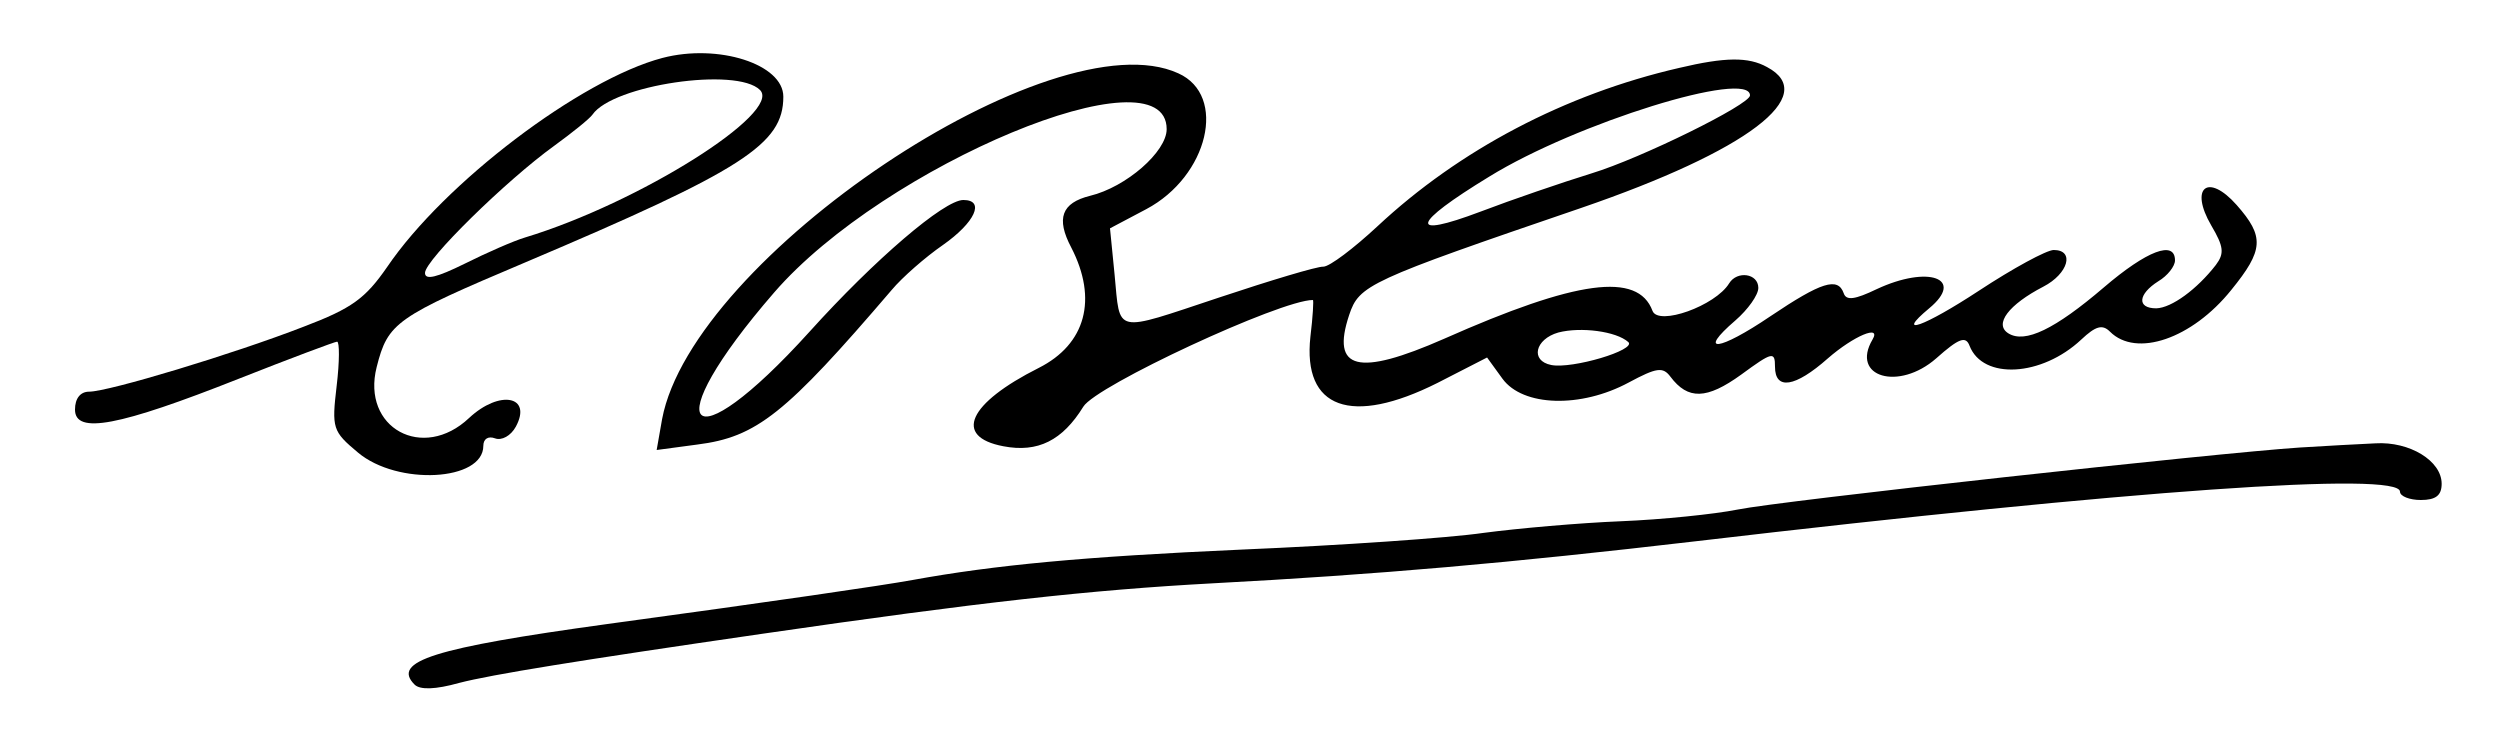 <?xml version="1.0" standalone="no"?>
<!DOCTYPE svg PUBLIC "-//W3C//DTD SVG 20010904//EN"
 "http://www.w3.org/TR/2001/REC-SVG-20010904/DTD/svg10.dtd">
<svg version="1.0" xmlns="http://www.w3.org/2000/svg"
 width="300pt" height="90pt" viewBox="0 0 300 90"
 preserveAspectRatio="xMidYMid meet">
<g transform="translate(0,90) scale(0.05,-0.05)"
fill="#000000" stroke="none">
<path d="M1590 1661 c-197 -52 -524 -300 -661 -502 -52 -75 -84 -99 -200 -143
-170 -66 -469 -156 -515 -156 -21 0 -34 -16 -34 -43 0 -60 105 -40 393 74 124
49 231 89 236 89 6 0 6 -48 -1 -106 -12 -102 -10 -109 51 -160 95 -80 301 -69
301 16 0 17 12 24 28 18 16 -6 38 6 50 28 40 74 -39 89 -112 21 -111 -105
-259 -24 -222 122 27 107 46 120 356 251 524 222 620 284 620 398 0 78 -156
128 -290 93z m234 -77 c54 -54 -290 -271 -564 -354 -27 -8 -93 -37 -145 -63
-67 -33 -95 -40 -95 -22 0 31 195 222 310 305 44 32 85 65 92 75 49 71 346
115 402 59z"/>
<path d="M4030 1637 c-274 -63 -528 -197 -724 -380 -57 -53 -115 -97 -130 -97
-14 1 -127 -33 -250 -74 -256 -85 -237 -89 -251 55 l-11 111 87 46 c149 79
195 273 77 326 -301 138 -1166 -442 -1239 -830 l-13 -74 97 13 c143 18 212 73
467 371 25 30 81 79 123 108 77 54 102 108 49 108 -46 0 -213 -143 -369 -316
-294 -325 -372 -237 -85 94 265 306 942 587 942 392 0 -54 -97 -139 -184 -160
-68 -17 -82 -54 -45 -124 64 -124 35 -232 -78 -289 -169 -85 -206 -165 -85
-188 83 -16 142 14 192 95 30 50 473 256 551 256 2 0 0 -39 -6 -88 -19 -173
98 -215 305 -111 l119 61 37 -51 c49 -67 188 -71 303 -9 67 36 82 38 100 14
42 -56 87 -55 170 5 75 55 81 56 81 19 0 -57 48 -50 127 20 62 54 129 82 107
45 -53 -90 63 -124 153 -45 55 49 71 54 80 30 32 -82 173 -74 268 15 35 33 51
37 69 19 63 -63 197 -17 291 100 78 96 80 128 13 204 -69 78 -114 42 -61 -49
30 -51 32 -67 11 -95 -45 -58 -106 -103 -143 -104 -47 0 -44 34 5 65 22 13 40
36 40 50 0 49 -67 24 -171 -65 -117 -100 -189 -135 -229 -110 -35 22 1 69 84
112 60 31 76 88 25 88 -17 0 -98 -44 -180 -98 -131 -86 -203 -112 -119 -42 87
72 -2 104 -126 46 -52 -25 -73 -28 -79 -10 -14 40 -54 27 -176 -55 -124 -84
-177 -90 -84 -10 30 26 55 61 55 78 0 35 -51 42 -70 11 -33 -54 -170 -103
-184 -66 -35 94 -182 74 -500 -67 -207 -91 -272 -75 -228 57 24 72 45 82 557
257 399 137 574 270 446 338 -45 25 -101 24 -211 -2z m170 -66 c0 -22 -262
-151 -380 -187 -71 -22 -191 -63 -267 -92 -175 -66 -166 -30 21 84 209 129
626 258 626 195z m-292 -592 c20 -19 -135 -65 -185 -55 -51 10 -39 62 17 78
54 14 139 3 168 -23z"/>
<path d="M5520 726 c-199 -13 -1248 -128 -1350 -149 -55 -11 -181 -24 -280
-28 -99 -4 -247 -17 -330 -28 -82 -12 -343 -30 -580 -40 -381 -17 -592 -37
-790 -73 -71 -13 -331 -51 -735 -106 -414 -57 -516 -89 -460 -145 13 -13 50
-12 107 4 77 20 287 54 728 118 523 76 786 105 1080 121 396 21 715 49 1160
101 1047 123 1690 168 1690 119 0 -11 23 -20 50 -20 36 0 50 11 50 39 0 55
-77 102 -159 97 -39 -2 -120 -6 -181 -10z"/>
</g>
</svg>
